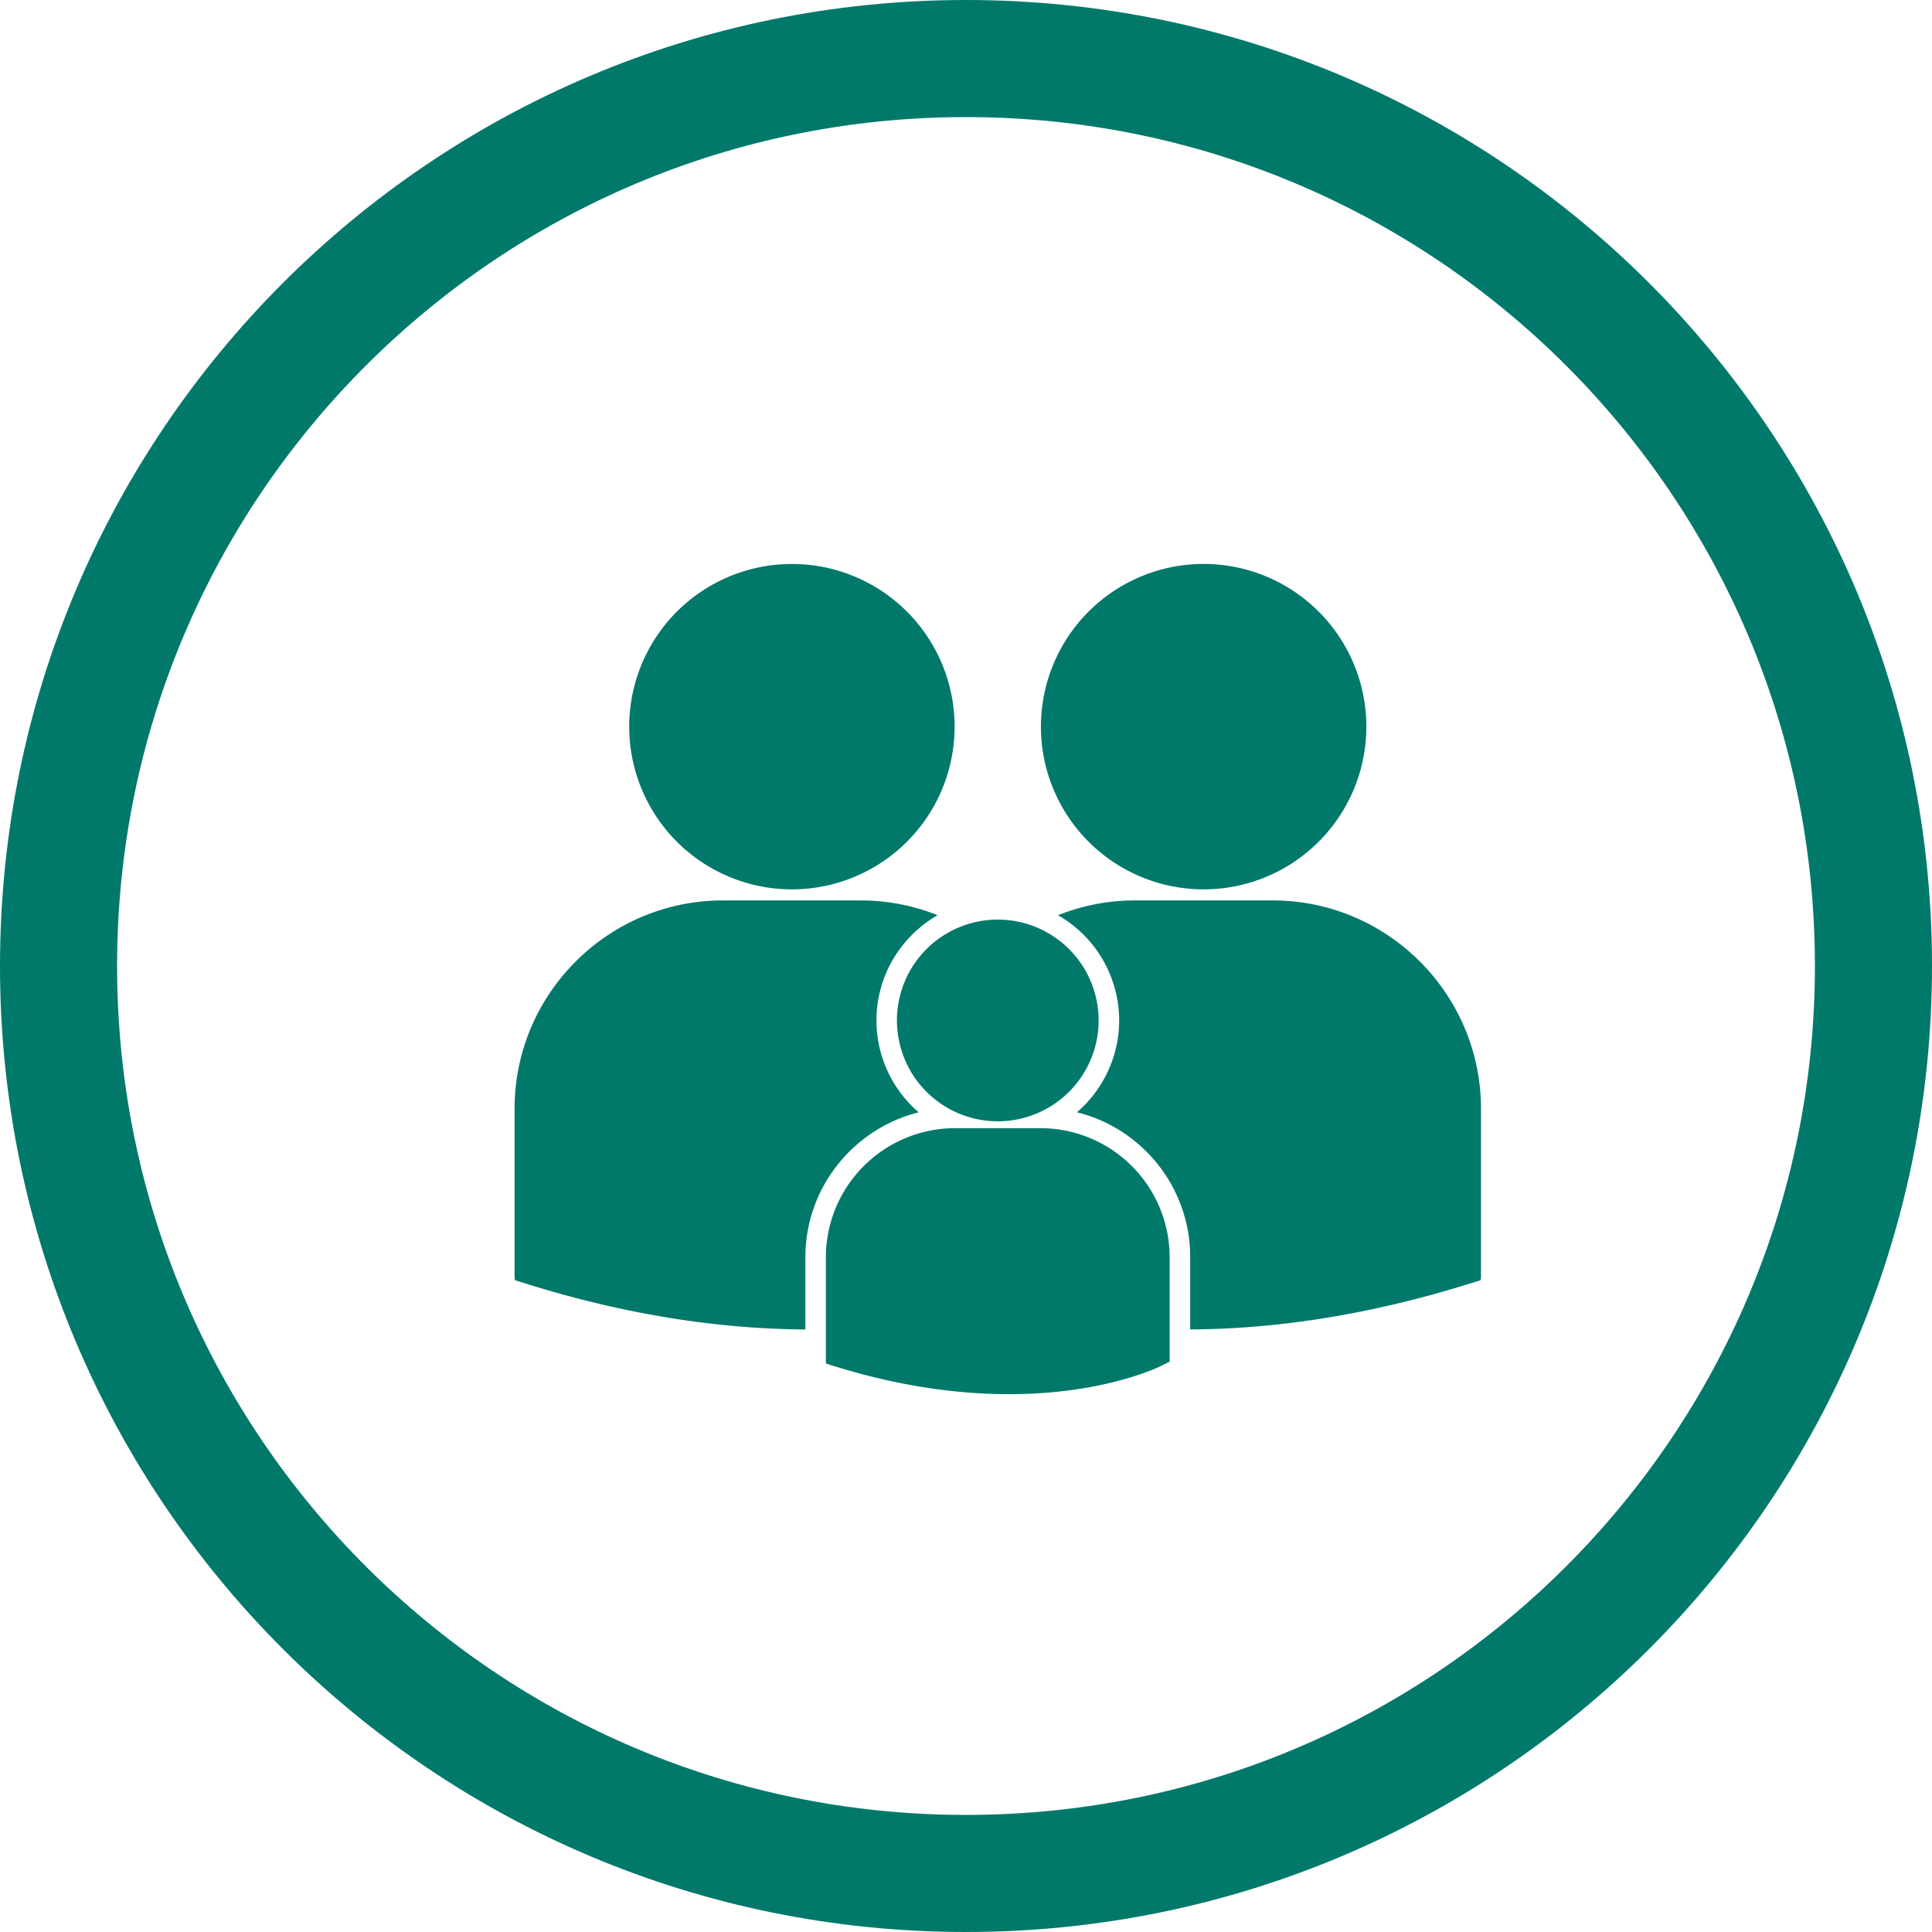 <svg xmlns="http://www.w3.org/2000/svg" width="66" height="66" viewBox="0 0 66 66"><defs><clipPath id="hzhra"><path fill="#fff" d="M0 33C0 14.775 14.775 0 33 0s33 14.775 33 33-14.775 33-33 33S0 51.225 0 33z"/></clipPath></defs><g><g><path fill="none" stroke="#00796b" stroke-miterlimit="50" stroke-width="8" d="M0 33C0 14.775 14.775 0 33 0s33 14.775 33 33-14.775 33-33 33S0 51.225 0 33z" clip-path="url(&quot;#hzhra&quot;)"/></g><g><g><path fill="#00796b" d="M30.64 34.86a3.445 3.445 0 1 1 6.891 0 3.445 3.445 0 0 1-6.89 0z"/></g><g><path fill="#00796b" d="M35.547 38.54h-2.923a4.417 4.417 0 0 0-4.411 4.411v3.577l.009.055.246.077c2.321.725 4.338.967 5.998.967 3.242 0 5.12-.924 5.237-.983l.23-.117h.024v-3.576a4.414 4.414 0 0 0-4.41-4.411z"/></g><g><path fill="#00796b" d="M21.495 24.824a5.558 5.558 0 1 1 11.116 0 5.558 5.558 0 0 1-11.116 0z"/></g><g><path fill="#00796b" d="M41.119 30.382a5.558 5.558 0 1 0-.002-11.117 5.558 5.558 0 0 0 .002 11.117z"/></g><g><path fill="#00796b" d="M31.384 37.998a4.135 4.135 0 0 1-1.443-3.138c0-1.537.843-2.879 2.089-3.595a7.064 7.064 0 0 0-2.619-.505h-4.716c-3.924 0-7.116 3.193-7.116 7.116v5.769l.015.09.397.123c3.674 1.149 6.873 1.544 9.522 1.558v-2.465c0-2.39 1.651-4.397 3.871-4.953z"/></g><g><path fill="#00796b" d="M43.477 30.76H38.76c-.925 0-1.806.182-2.618.505a4.143 4.143 0 0 1 2.09 3.595 4.137 4.137 0 0 1-1.443 3.137 5.075 5.075 0 0 1 2.372 1.341 5.079 5.079 0 0 1 1.498 3.614v2.464c2.649-.014 5.848-.41 9.522-1.558l.397-.123.015-.09v-5.77c-.002-3.922-3.194-7.115-7.117-7.115z"/></g></g></g></svg>